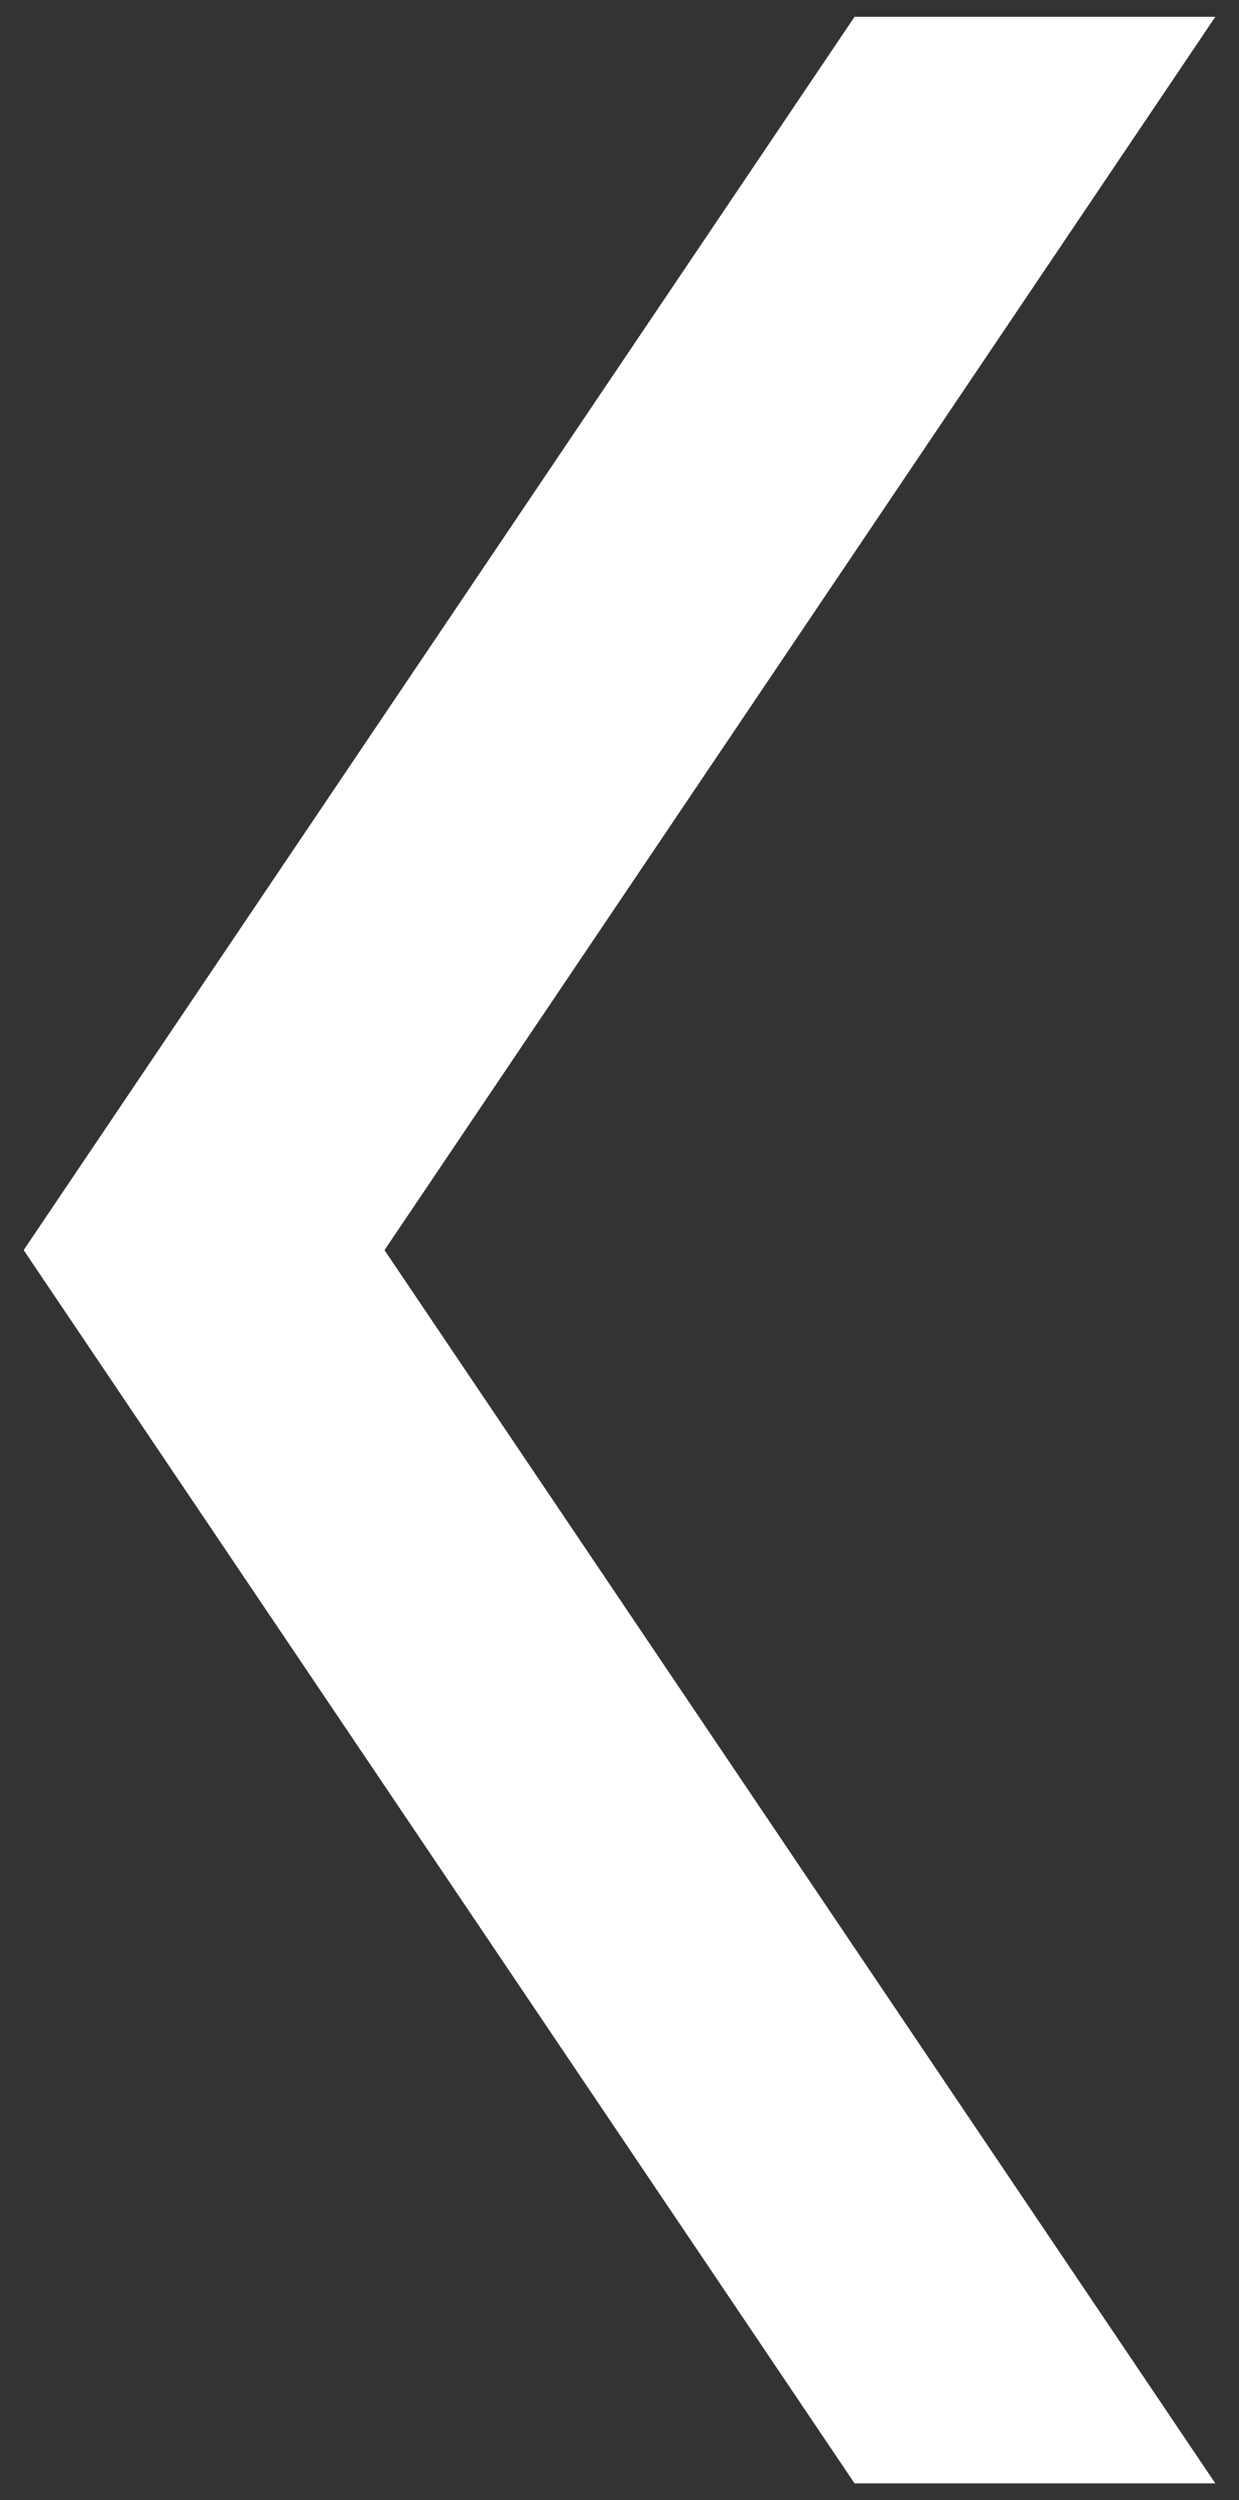 <?xml version="1.0" encoding="utf-8"?>
<!-- Generator: Adobe Illustrator 16.0.0, SVG Export Plug-In . SVG Version: 6.00 Build 0)  -->
<!DOCTYPE svg PUBLIC "-//W3C//DTD SVG 1.1//EN" "http://www.w3.org/Graphics/SVG/1.1/DTD/svg11.dtd">
<svg version="1.1" id="圖層_1" xmlns="http://www.w3.org/2000/svg" xmlns:xlink="http://www.w3.org/1999/xlink" x="0px" y="0px"
	 width="60.5px" height="122px" viewBox="0 0 60.5 122" enable-background="new 0 0 60.5 122" xml:space="preserve">
<rect x="0" y="0" width="60.5" height="122" fill="#333333" stroke="none"/>
<path fill-rule="evenodd" clip-rule="evenodd" fill="#FFFFFF" d="M41.728,121.18L1.156,61.002L41.728,0.82h17.616L18.775,61.002
	l40.568,60.178H41.728z"/>
</svg>
